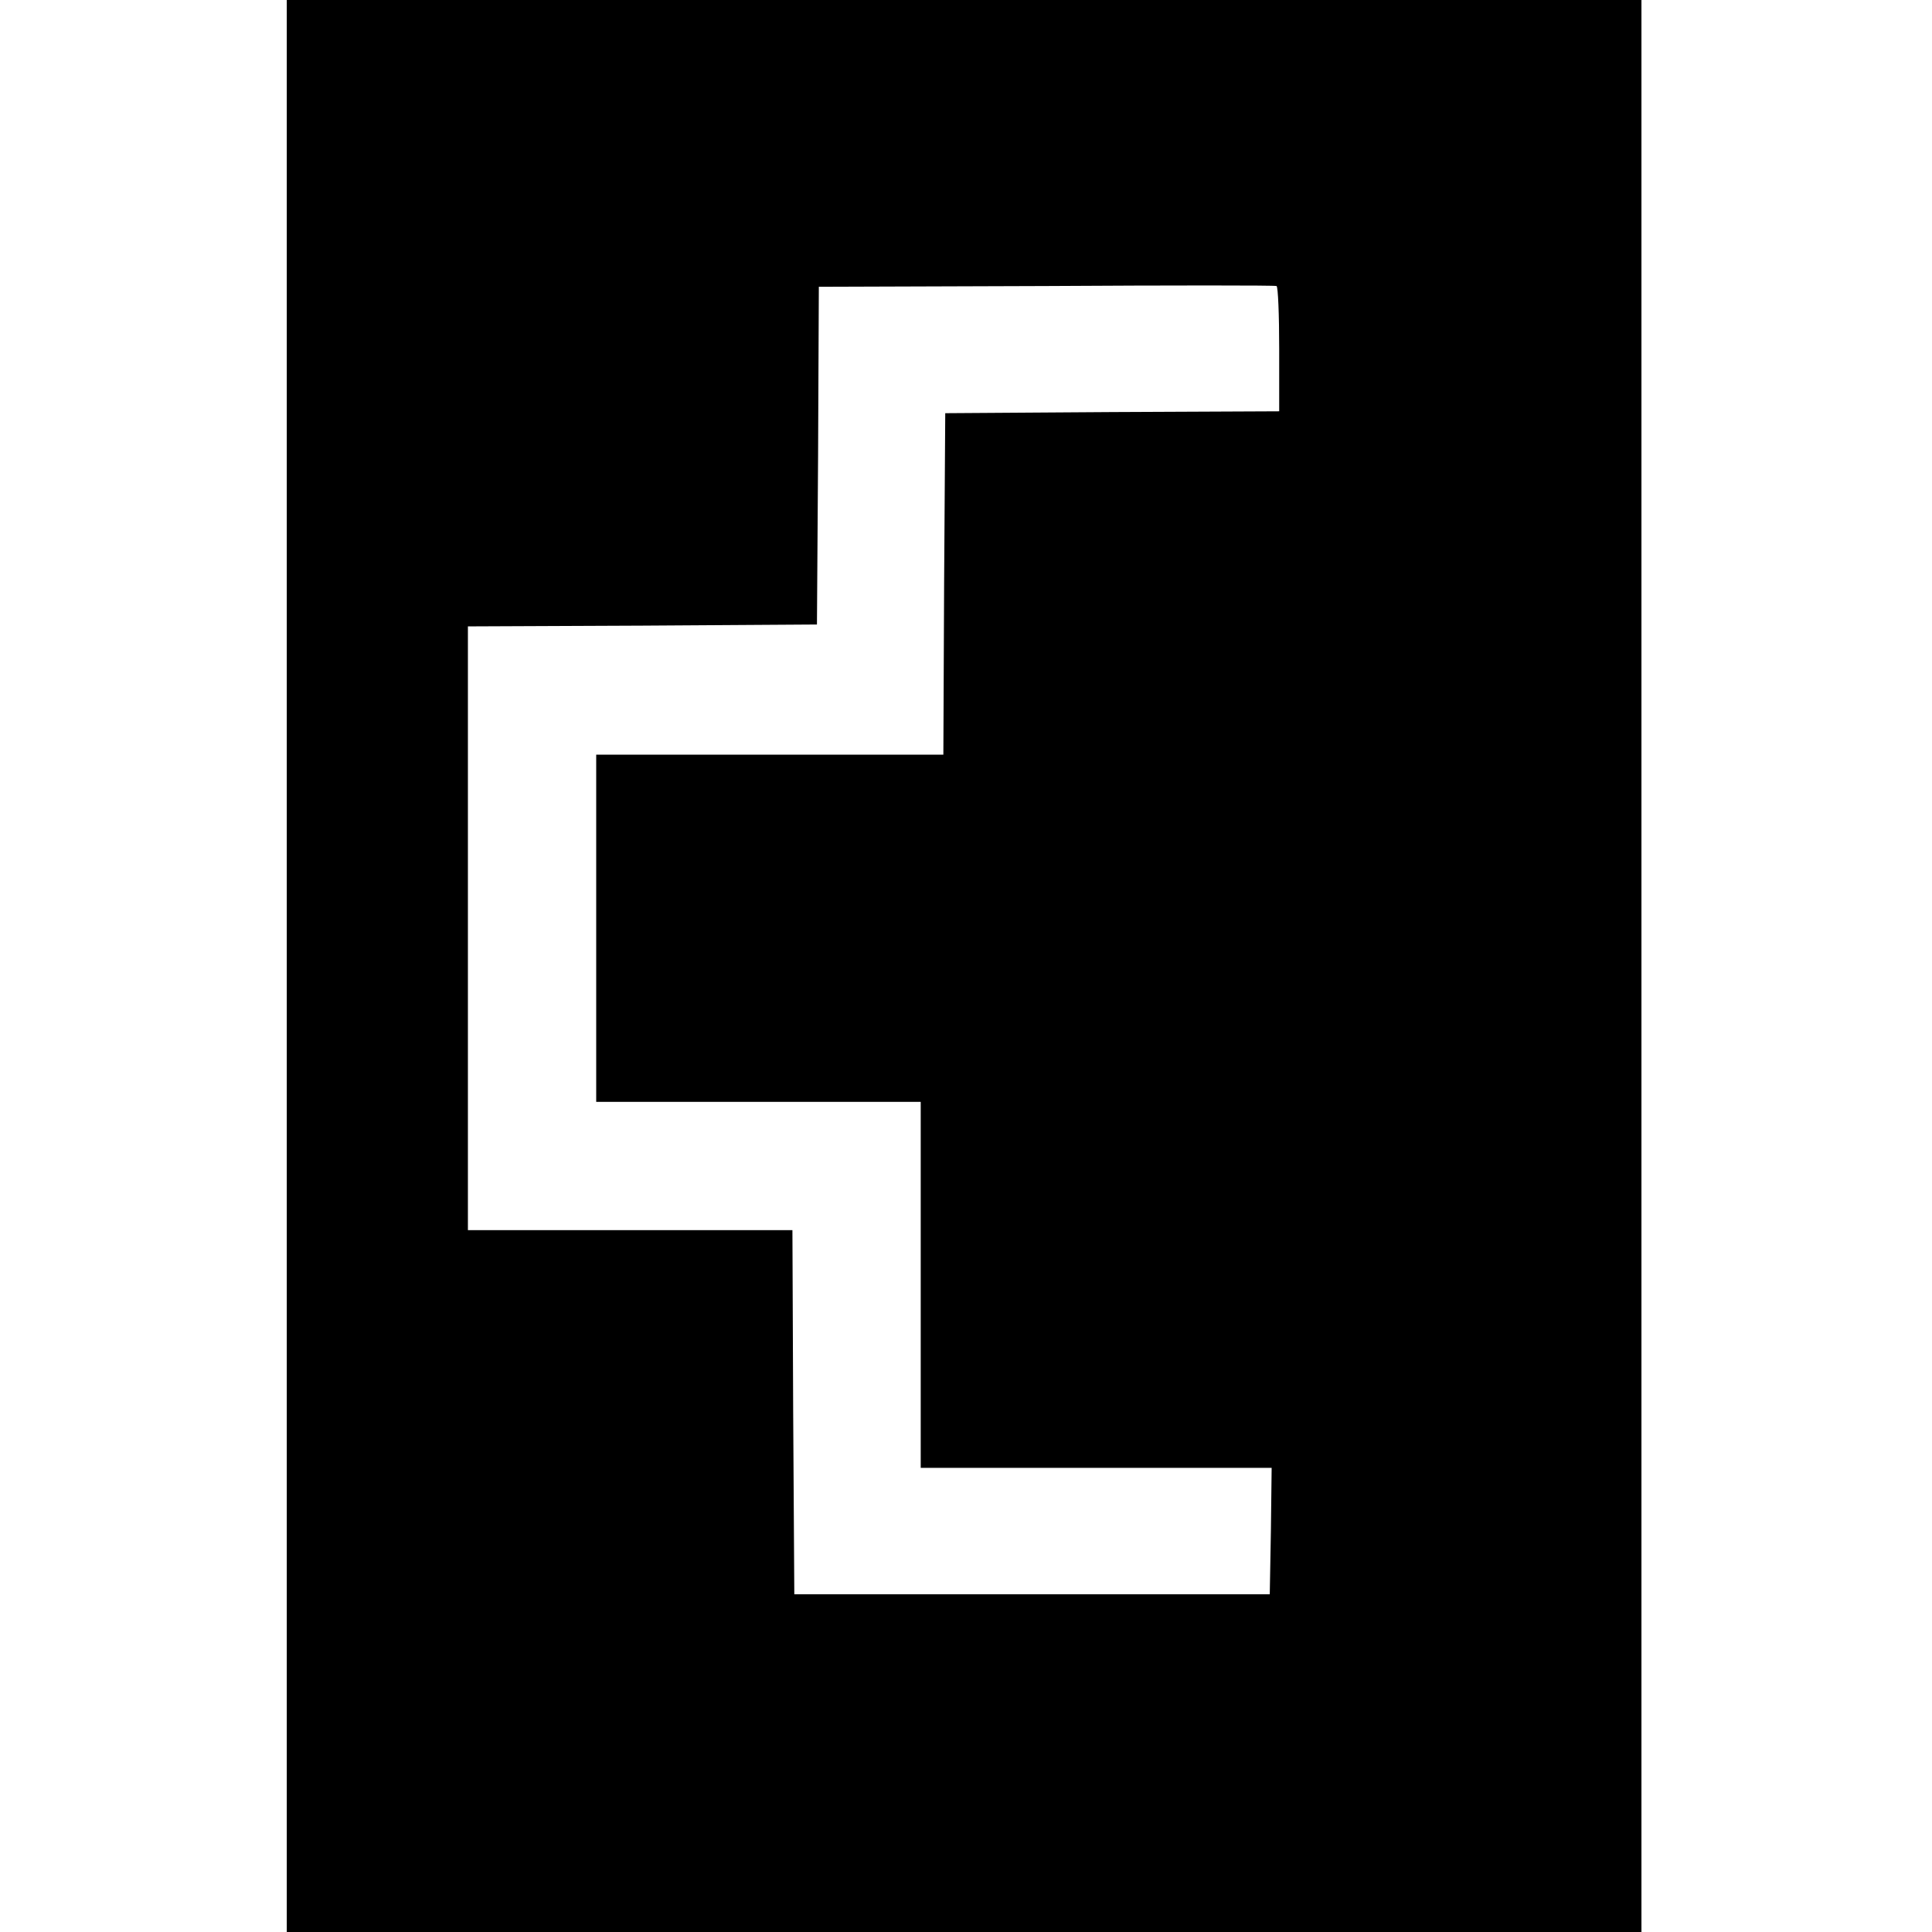 <?xml version="1.0" standalone="no"?>
<!DOCTYPE svg PUBLIC "-//W3C//DTD SVG 20010904//EN"
 "http://www.w3.org/TR/2001/REC-SVG-20010904/DTD/svg10.dtd">
<svg version="1.0" xmlns="http://www.w3.org/2000/svg"
 width="512pt" height="512pt" viewBox="0 0 512 512"
 preserveAspectRatio="xMidYMid meet">
<g transform="translate(0,512) scale(0.1,-0.1)"
fill="#000000" stroke="none">
<path d="M760 2560 l0 -2560 1795 0 1795 0 0 2560 0 2560 -1795 0 -1795 0 0
-2560z m2630 1635 l0 -165 -442 -2 -443 -3 -3 -452 -2 -453 -460 0 -460 0 0
-460 0 -460 430 0 430 0 0 -485 0 -485 465 0 465 0 -2 -167 -3 -168 -630 0
-630 0 -3 483 -2 482 -430 0 -430 0 0 800 0 800 463 2 462 3 3 447 2 448 603
2 c331 2 605 2 610 0 4 -2 7 -77 7 -167z"/>
</g>
</svg>
